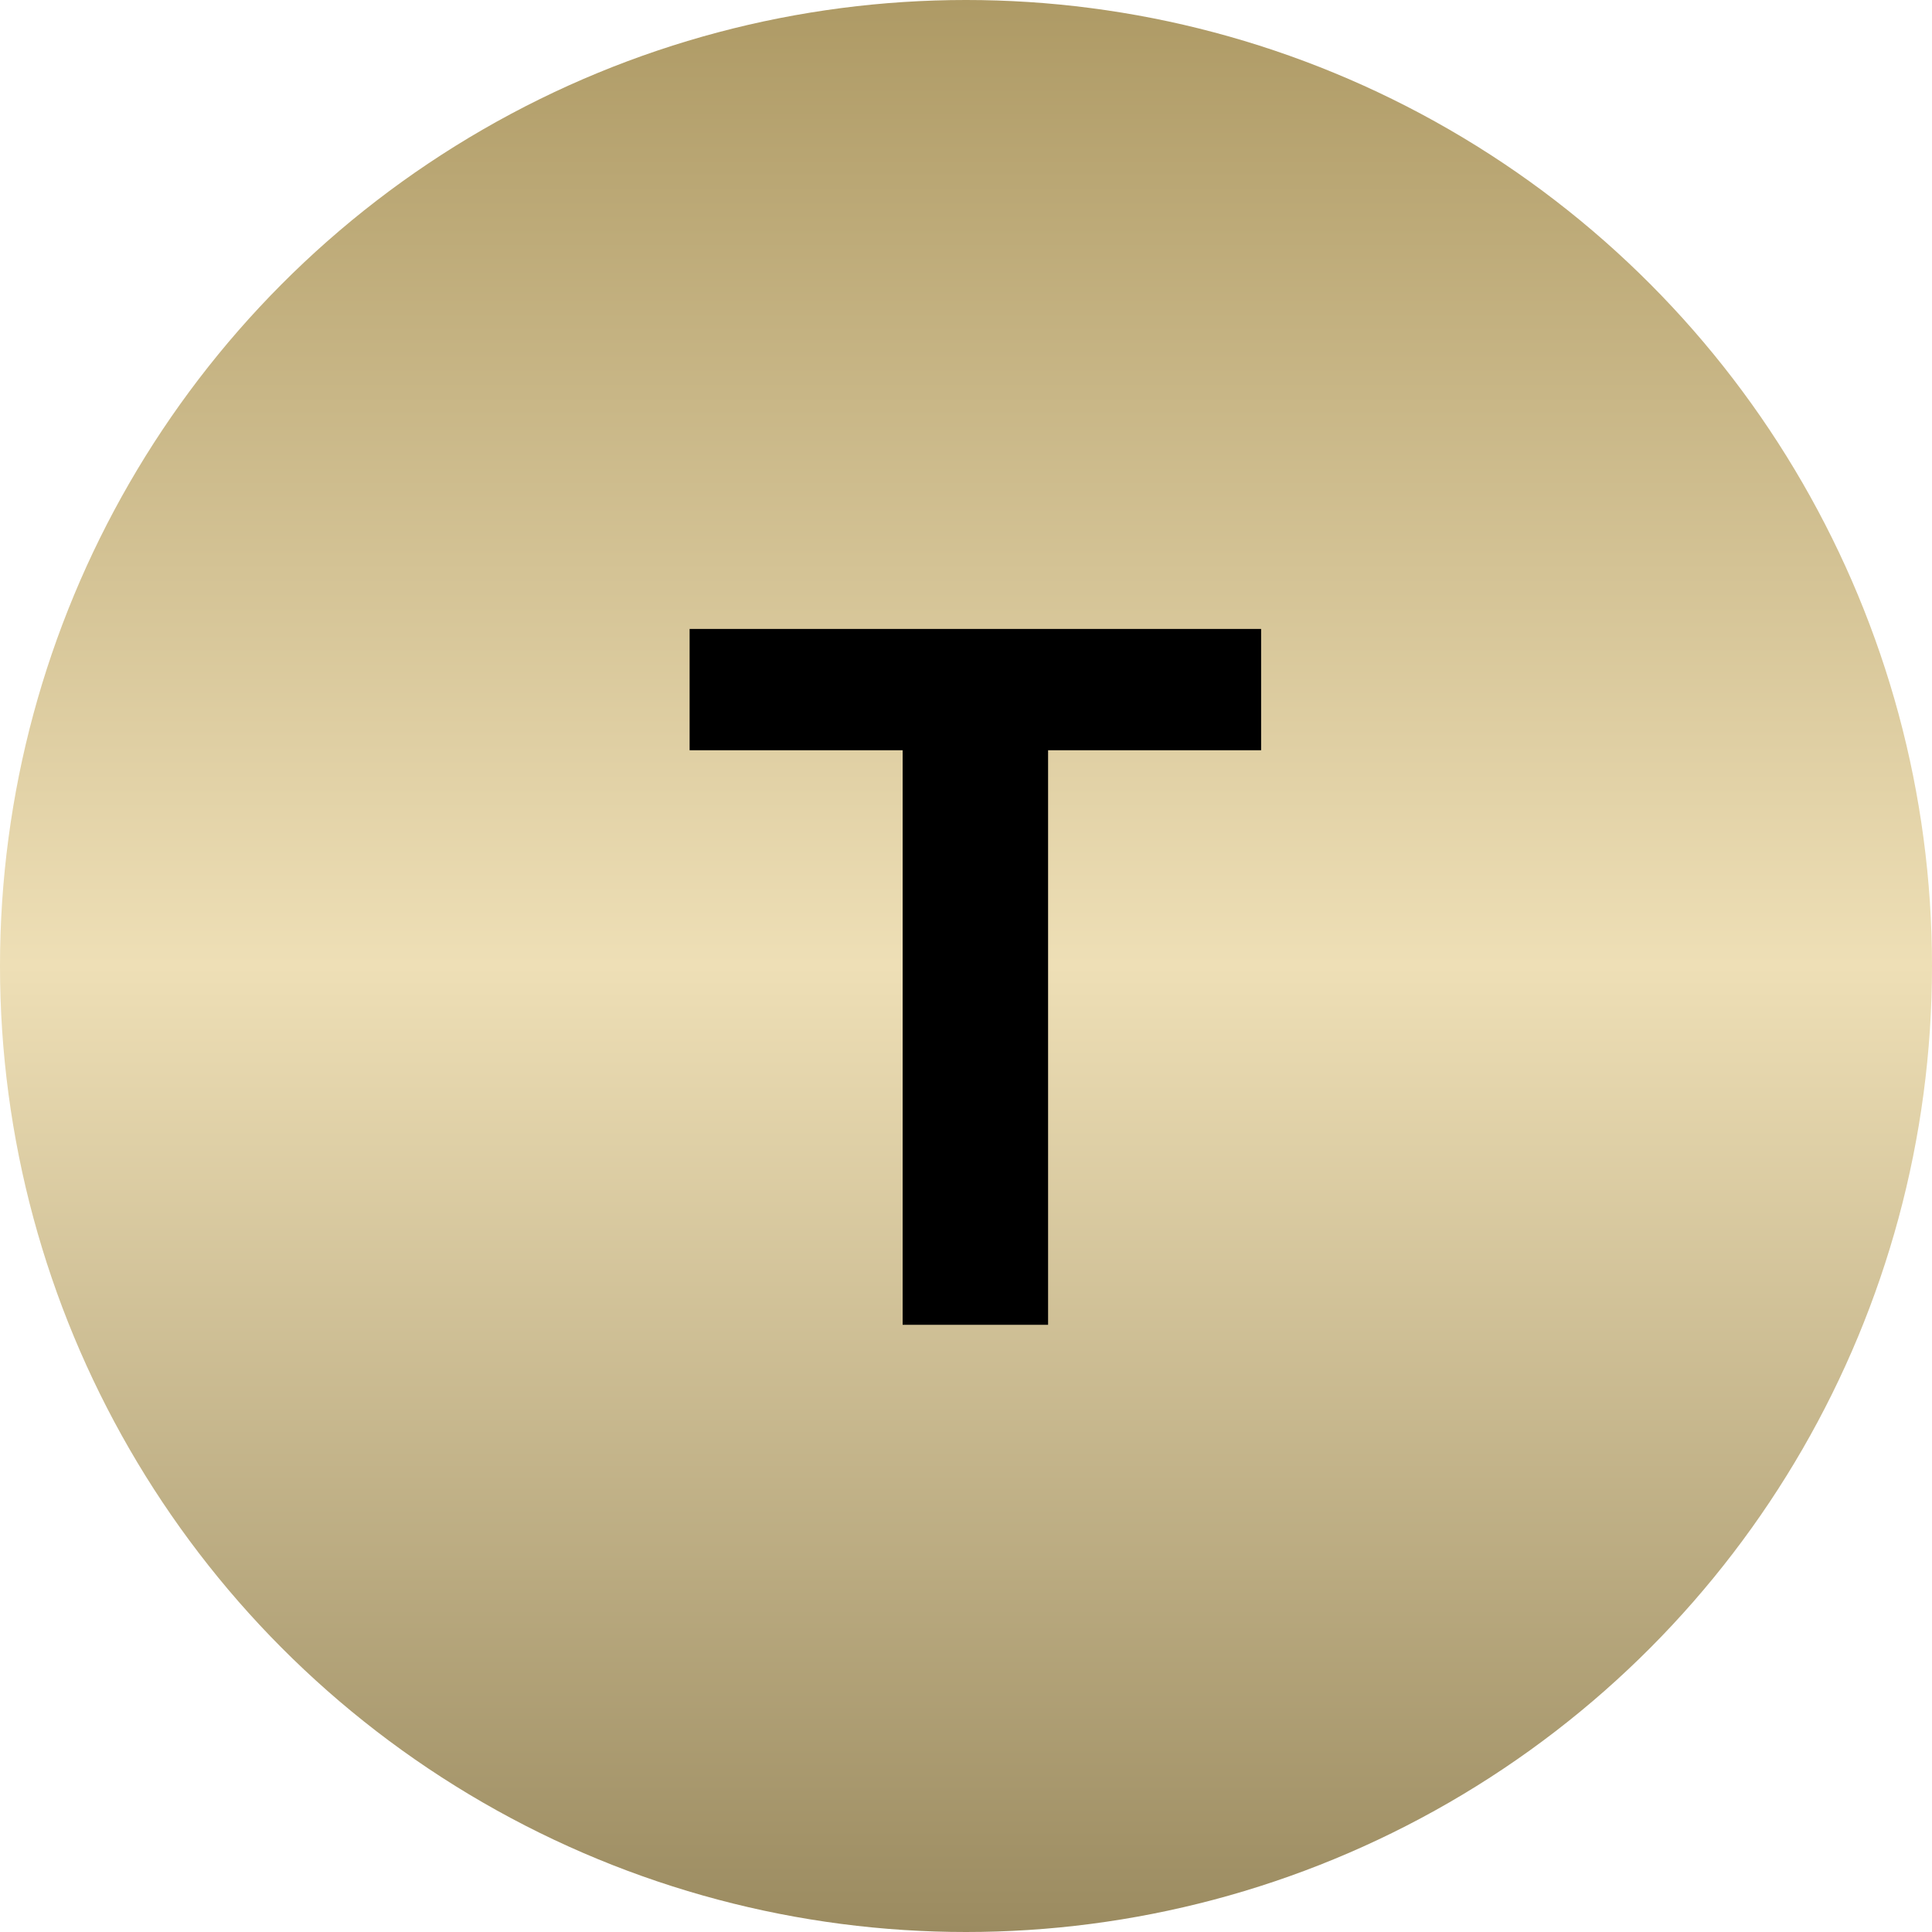 <svg width="105" height="105" viewBox="0 0 105 105" fill="none" xmlns="http://www.w3.org/2000/svg">
<circle cx="52.5" cy="52.5" r="52.5" fill="url(#paint0_linear_434_59)"/>
<path d="M37.479 40.774V34.182H68.539V40.774H56.961V72H49.057V40.774H37.479Z" fill="black"/>
<defs>
<linearGradient id="paint0_linear_434_59" x1="52.5" y1="0" x2="52.5" y2="105" gradientUnits="userSpaceOnUse">
<stop stop-color="#AE9A65"/>
<stop offset="0.5" stop-color="#EEDFB6"/>
<stop offset="1" stop-color="#9B8B60"/>
</linearGradient>
</defs>
</svg>
